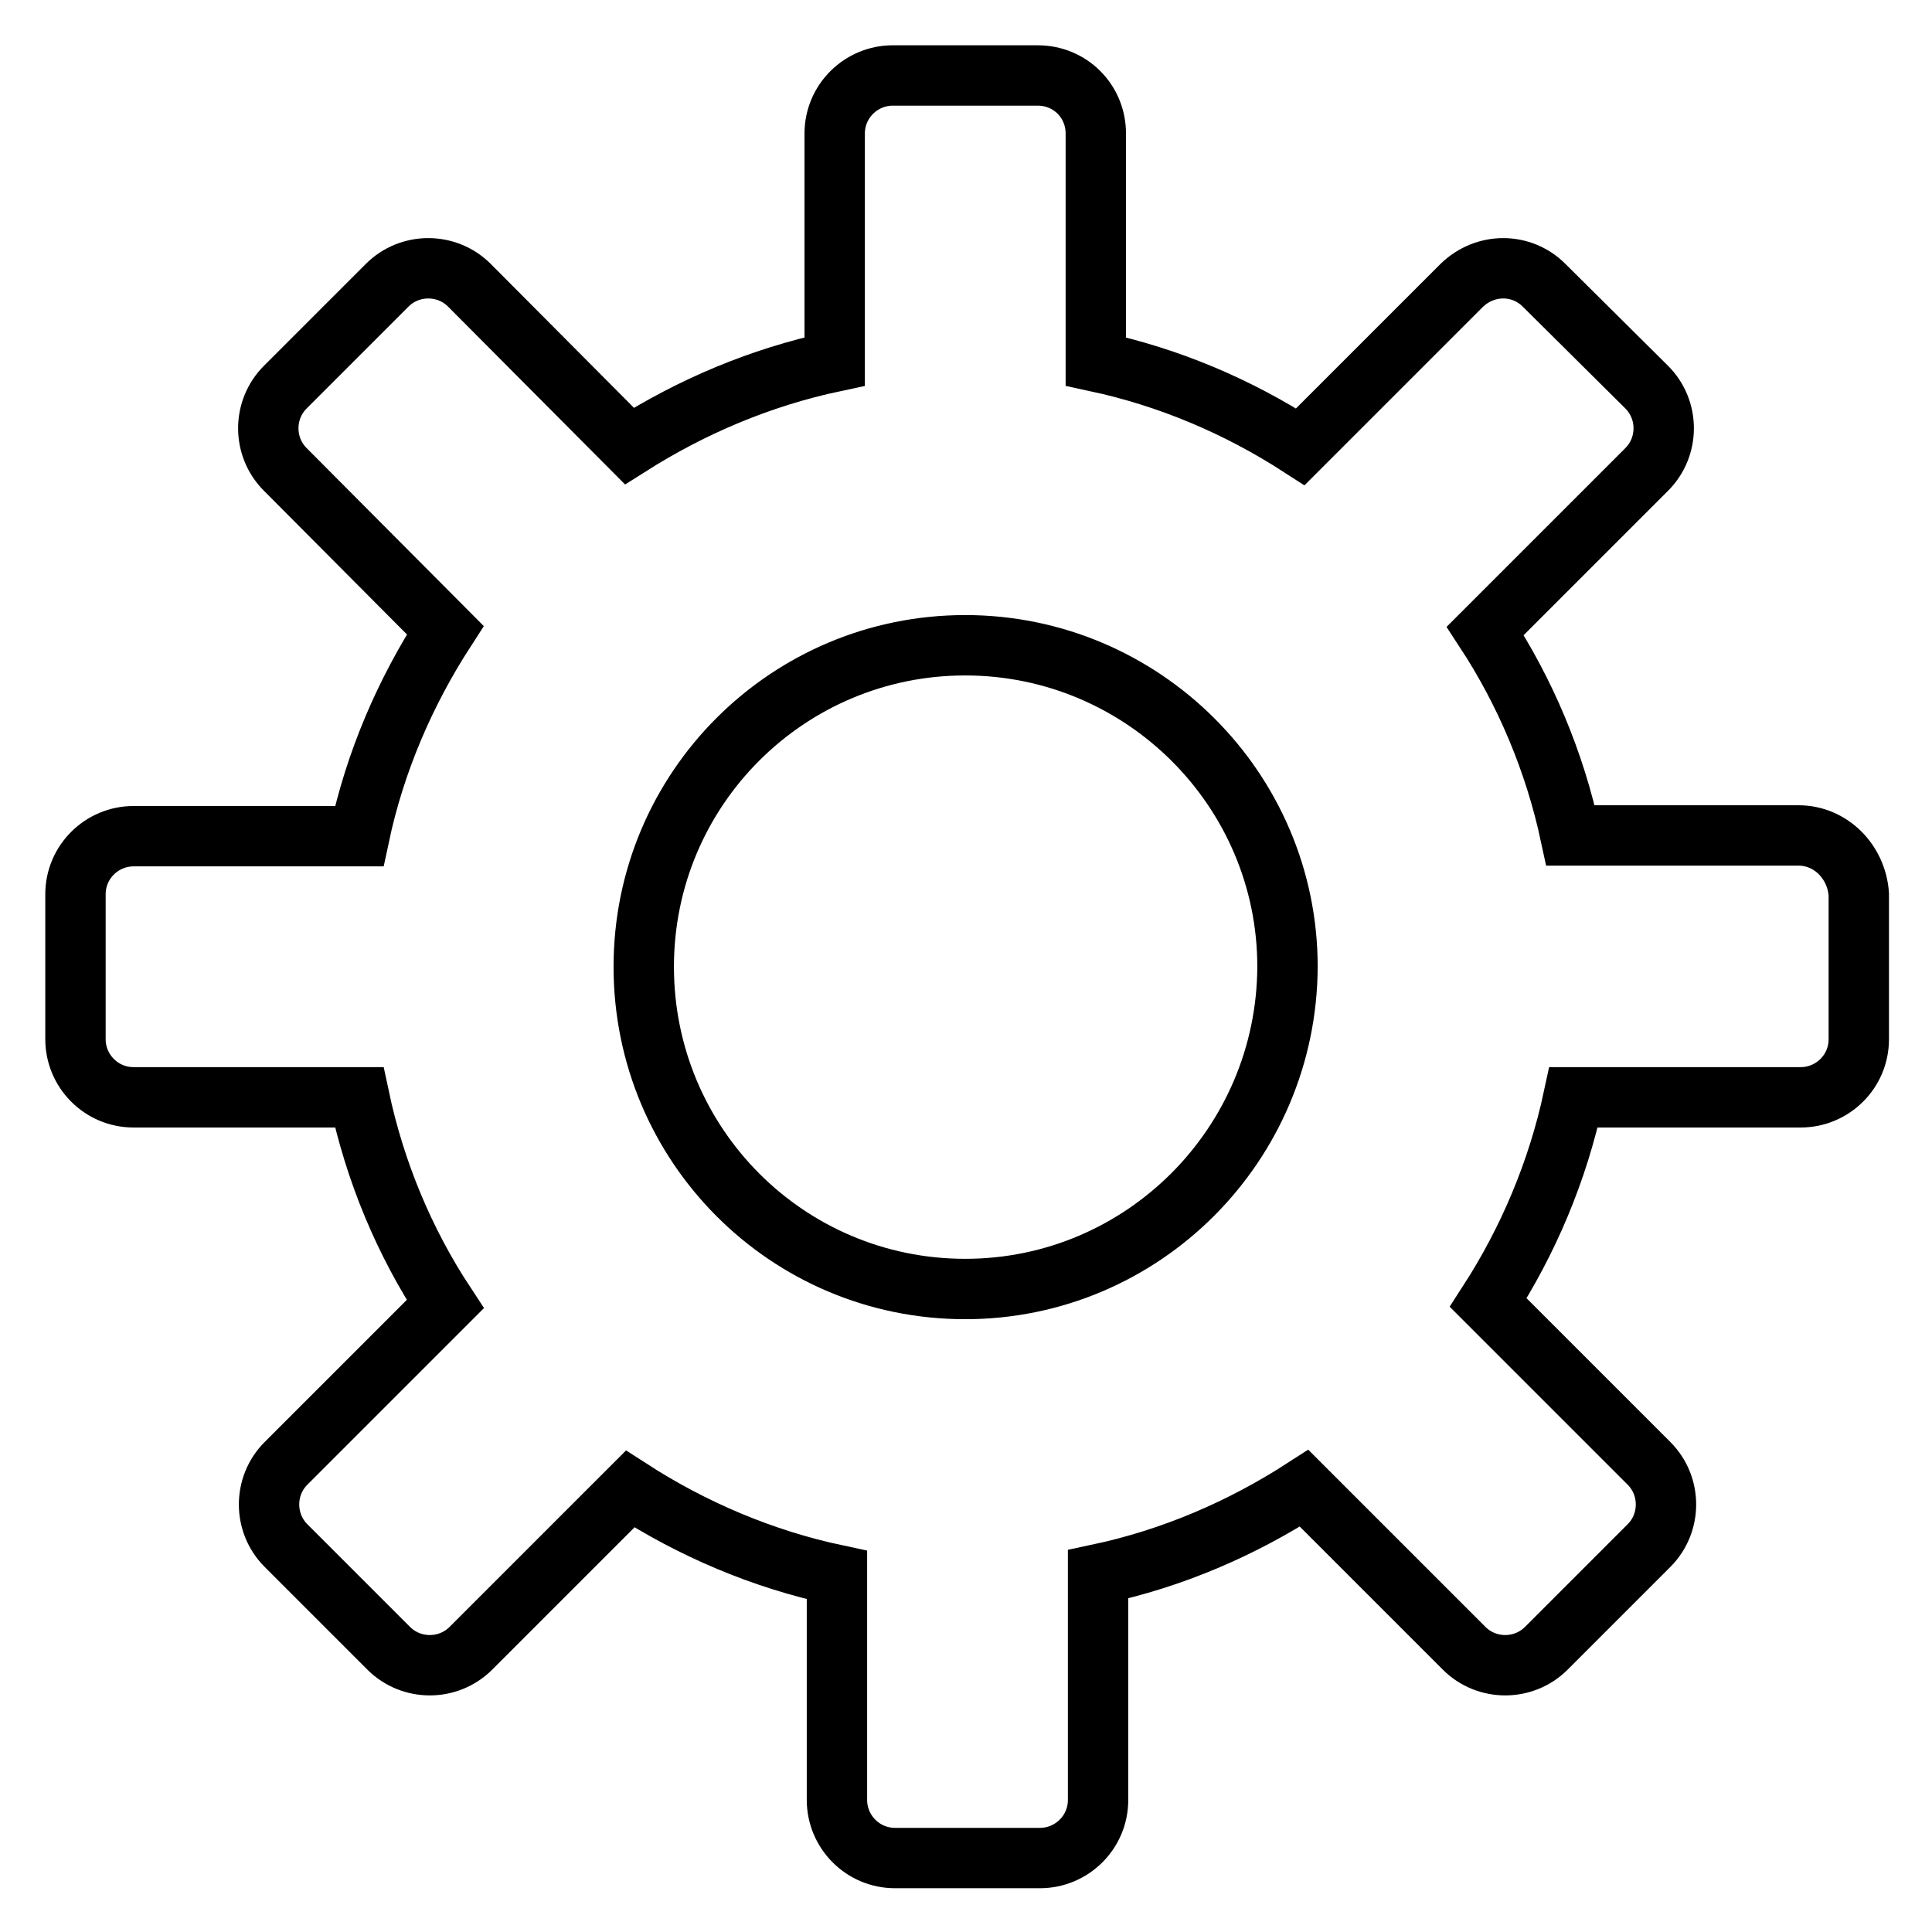 <?xml version="1.0" encoding="utf-8"?>
<!-- Svg Vector Icons : http://www.onlinewebfonts.com/icon -->
<!DOCTYPE svg PUBLIC "-//W3C//DTD SVG 1.1//EN" "http://www.w3.org/Graphics/SVG/1.1/DTD/svg11.dtd">
<svg version="1.1" xmlns="http://www.w3.org/2000/svg" xmlns:xlink="http://www.w3.org/1999/xlink" x="0px" y="0px" viewBox="0 0 256 256" enable-background="new 0 0 256 256" xml:space="preserve">
<g> <path stroke-width="8" fill-opacity="0" stroke="#000000"  d="M238.3,110.7h-30.2c-2.1-9.8-6-19-11.3-27.1l21.4-21.4c3-3,3-7.9,0-10.9l-13.6-13.5c-3-3-7.8-3-10.9,0 l-21.4,21.4c-8.2-5.3-17.3-9.2-27.1-11.3V17.7c0-4.3-3.4-7.7-7.7-7.7h-19.2c-4.2,0-7.7,3.4-7.7,7.7v30.2c-9.9,2.1-19,6-27.2,11.2 L62.2,37.8c-3-3-7.9-3-10.9,0L37.8,51.3c-3,3-3,7.9,0,10.9L59,83.5c-5.3,8.2-9.3,17.4-11.4,27.3H17.7c-4.2,0-7.7,3.4-7.7,7.7v19.2 c0,4.2,3.4,7.7,7.7,7.7h29.9c2.1,9.9,6,19.2,11.4,27.4l-21.1,21.1c-3,3-3,7.9,0,10.9l13.6,13.6c3,3,7.9,3,10.9,0l21.1-21.1 c8.2,5.3,17.5,9.3,27.4,11.4v29.8c0,4.2,3.4,7.7,7.7,7.7h19.2c4.2,0,7.7-3.4,7.7-7.7v-29.9c9.9-2.1,19.1-6.1,27.3-11.4l21.2,21.2 c3,3,7.9,3,10.9,0l13.6-13.6c3-3,3-7.9,0-10.9l-21.3-21.3c5.3-8.2,9.2-17.4,11.3-27.2h30.1c4.2,0,7.7-3.4,7.7-7.7v-19.2 C246,114.2,242.6,110.7,238.3,110.7z M127.9,170.8c-23.6,0-42.6-19.1-42.6-42.7c0-23.6,19.1-42.6,42.6-42.6s42.7,19.1,42.7,42.6 C170.5,151.7,151.4,170.8,127.9,170.8z"/></g>
</svg>